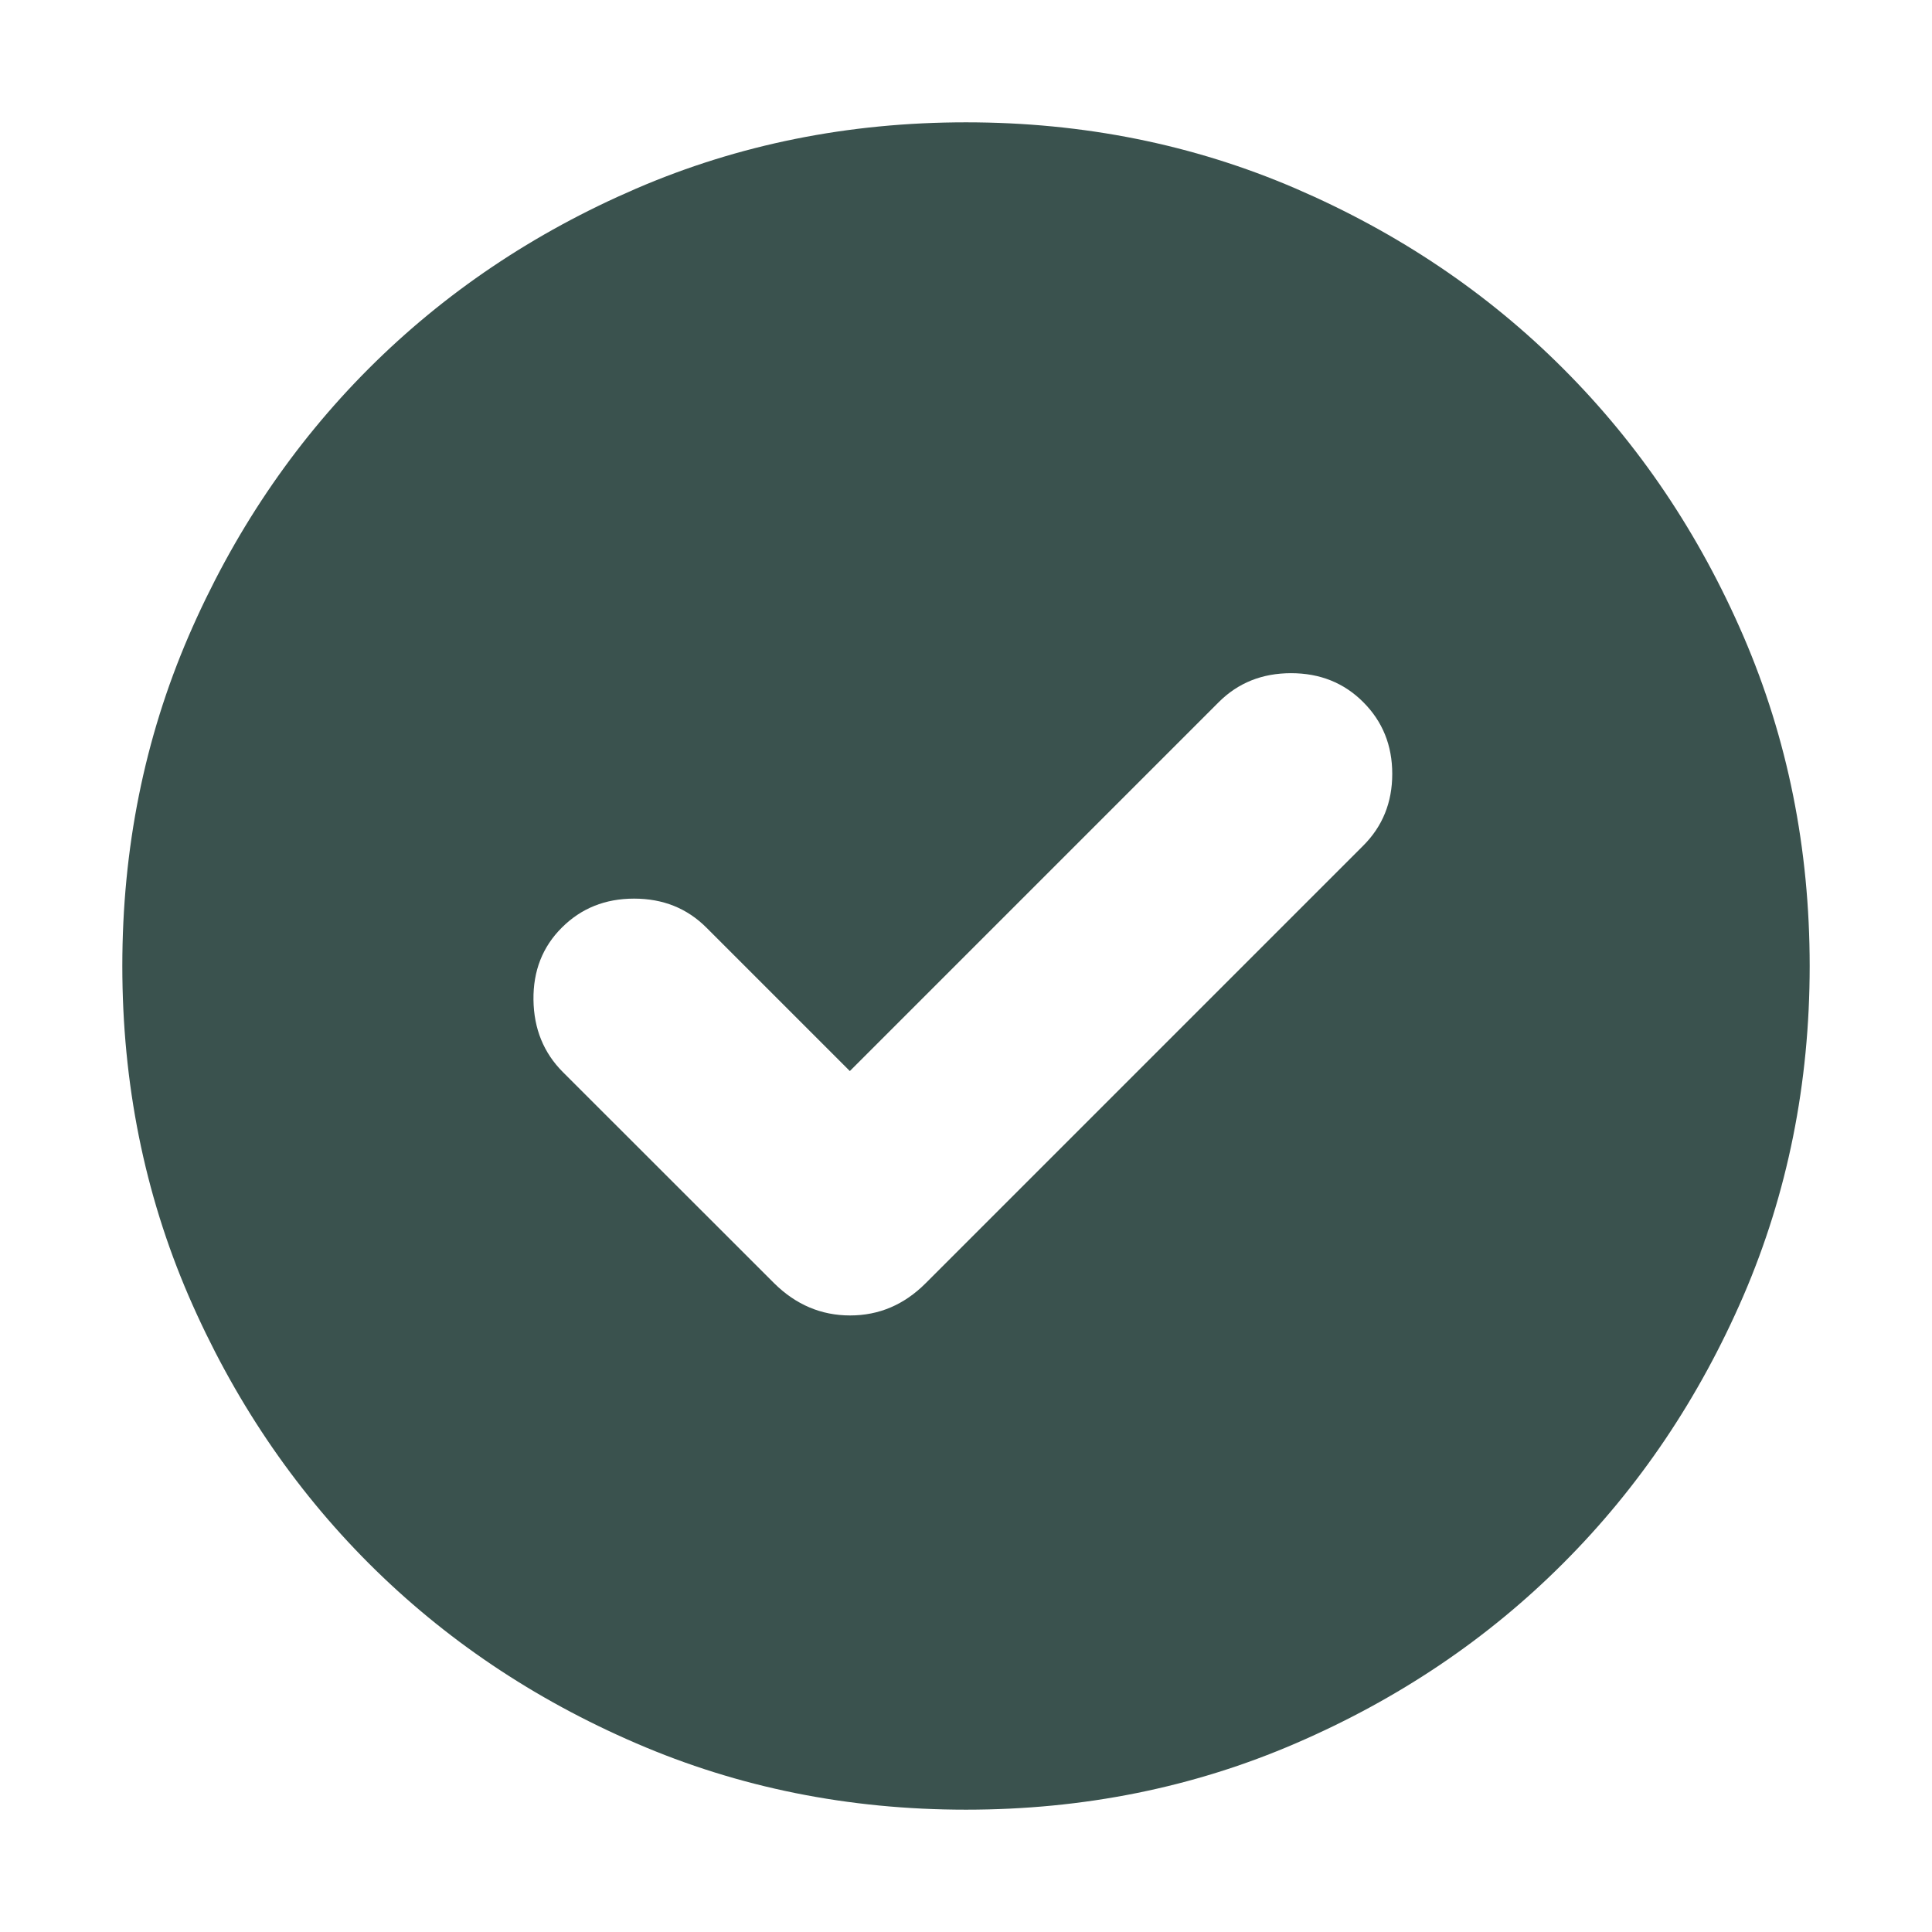 <svg width="16" height="16" viewBox="0 0 16 16" fill="none" xmlns="http://www.w3.org/2000/svg">
<path d="M7.038 8.87L5.85 7.682C5.69 7.522 5.491 7.442 5.251 7.442C5.012 7.442 4.813 7.522 4.653 7.682C4.493 7.841 4.415 8.041 4.418 8.28C4.421 8.519 4.502 8.719 4.662 8.879L6.412 10.628C6.591 10.805 6.801 10.894 7.04 10.894C7.28 10.894 7.488 10.805 7.665 10.628L11.29 7.003C11.45 6.843 11.53 6.645 11.53 6.409C11.53 6.173 11.45 5.975 11.29 5.815C11.131 5.655 10.931 5.575 10.692 5.575C10.453 5.575 10.253 5.655 10.093 5.815L7.038 8.87ZM8 14.987C7.027 14.987 6.117 14.804 5.268 14.437C4.419 14.071 3.681 13.574 3.053 12.946C2.426 12.318 1.929 11.58 1.562 10.732C1.196 9.883 1.013 8.972 1.013 8C1.013 7.027 1.196 6.117 1.562 5.268C1.929 4.419 2.426 3.681 3.053 3.053C3.681 2.425 4.419 1.928 5.268 1.562C6.117 1.196 7.027 1.013 8 1.013C8.972 1.013 9.883 1.196 10.732 1.562C11.58 1.928 12.319 2.425 12.946 3.053C13.574 3.681 14.071 4.419 14.438 5.268C14.804 6.117 14.987 7.027 14.987 8C14.987 8.972 14.804 9.883 14.438 10.732C14.071 11.58 13.574 12.318 12.946 12.946C12.319 13.574 11.58 14.071 10.732 14.437C9.883 14.804 8.972 14.987 8 14.987Z" fill="#3A524E"/>
</svg>
